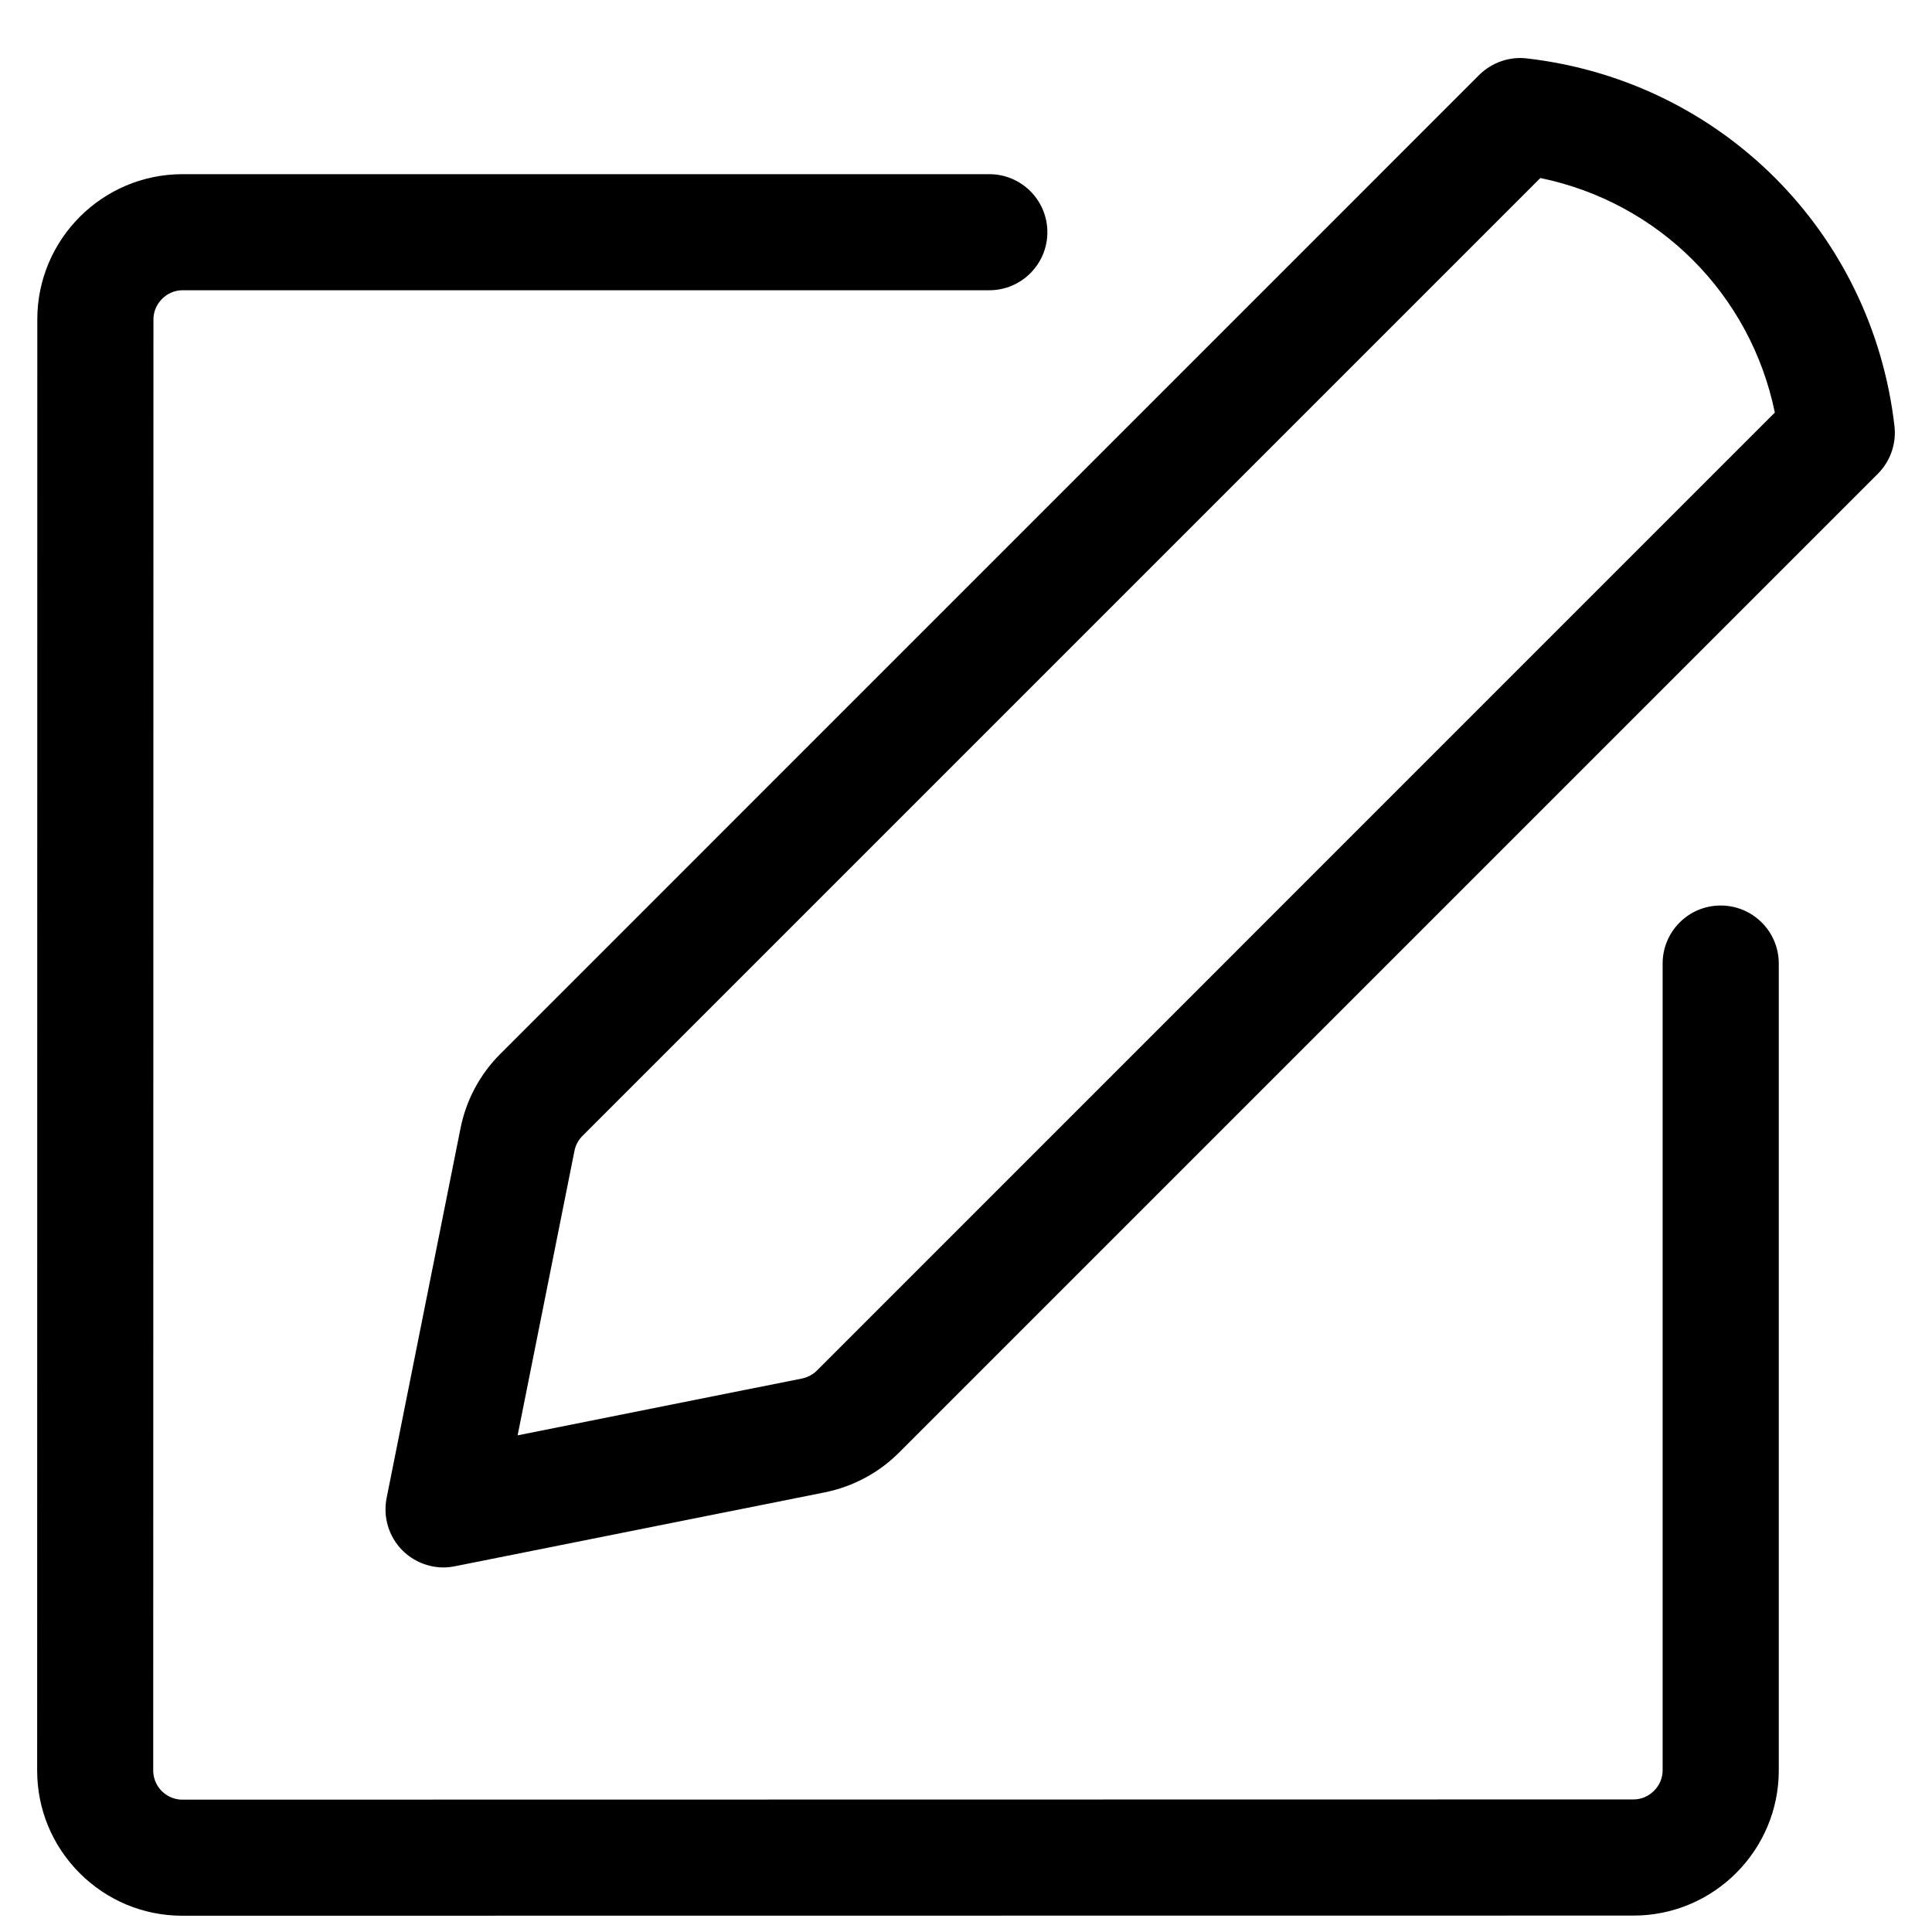 <?xml version="1.0" encoding="UTF-8"?>
<svg width="26px" height="26px" viewBox="0 0 26 26" version="1.1" xmlns="http://www.w3.org/2000/svg" xmlns:xlink="http://www.w3.org/1999/xlink">
    <!-- Generator: Sketch 39.1 (31720) - http://www.bohemiancoding.com/sketch -->
    <title>noun_576699 (1)</title>
    <desc>Created with Sketch.</desc>
    <defs></defs>
    <g id="Page-1" stroke="none" stroke-width="1" fill="none" fill-rule="evenodd">
        <g id="Icons" transform="translate(-23, -289)" fill="#000000">
            <g id="noun_576699-(1)" transform="translate(23.5, 289)">
                <g id="Group">
                    <path d="M1.953,25.781 C1.432,25.781 0.942,25.577 0.573,25.209 C0.203,24.838 0,24.348 0,23.827 L0.002,4.298 C0.002,3.22 0.879,2.344 1.956,2.344 L12.814,2.344 C13.245,2.344 13.595,2.694 13.595,3.125 C13.595,3.556 13.245,3.906 12.814,3.906 L1.956,3.906 C1.744,3.906 1.565,4.085 1.565,4.298 L1.562,23.827 C1.562,23.967 1.634,24.06 1.677,24.104 C1.721,24.146 1.814,24.219 1.953,24.219 L21.484,24.216 C21.695,24.216 21.875,24.038 21.875,23.825 L21.875,12.967 C21.875,12.536 22.224,12.186 22.656,12.186 C23.088,12.186 23.438,12.536 23.438,12.967 L23.438,23.825 C23.438,24.902 22.561,25.779 21.484,25.779 L1.953,25.781 Z" id="Shape"></path>
                    <path d="M5.469,21.094 C5.263,21.094 5.064,21.012 4.916,20.865 C4.732,20.68 4.652,20.416 4.703,20.159 L5.698,15.181 C5.774,14.803 5.959,14.457 6.232,14.184 L19.405,1.01 C19.574,0.842 19.812,0.758 20.047,0.786 C22.659,1.087 24.694,3.123 24.995,5.734 C25.022,5.971 24.94,6.207 24.771,6.376 L11.599,19.548 C11.327,19.821 10.982,20.005 10.602,20.083 L5.622,21.078 C5.571,21.088 5.52,21.094 5.469,21.094 Z M20.229,2.396 L7.338,15.287 C7.284,15.341 7.246,15.411 7.231,15.487 L6.466,19.316 L10.295,18.551 C10.37,18.535 10.44,18.498 10.494,18.444 L23.385,5.552 C23.058,3.959 21.822,2.723 20.229,2.396 Z" id="Shape"></path>
                </g>
            </g>
        </g>
    </g>
</svg>